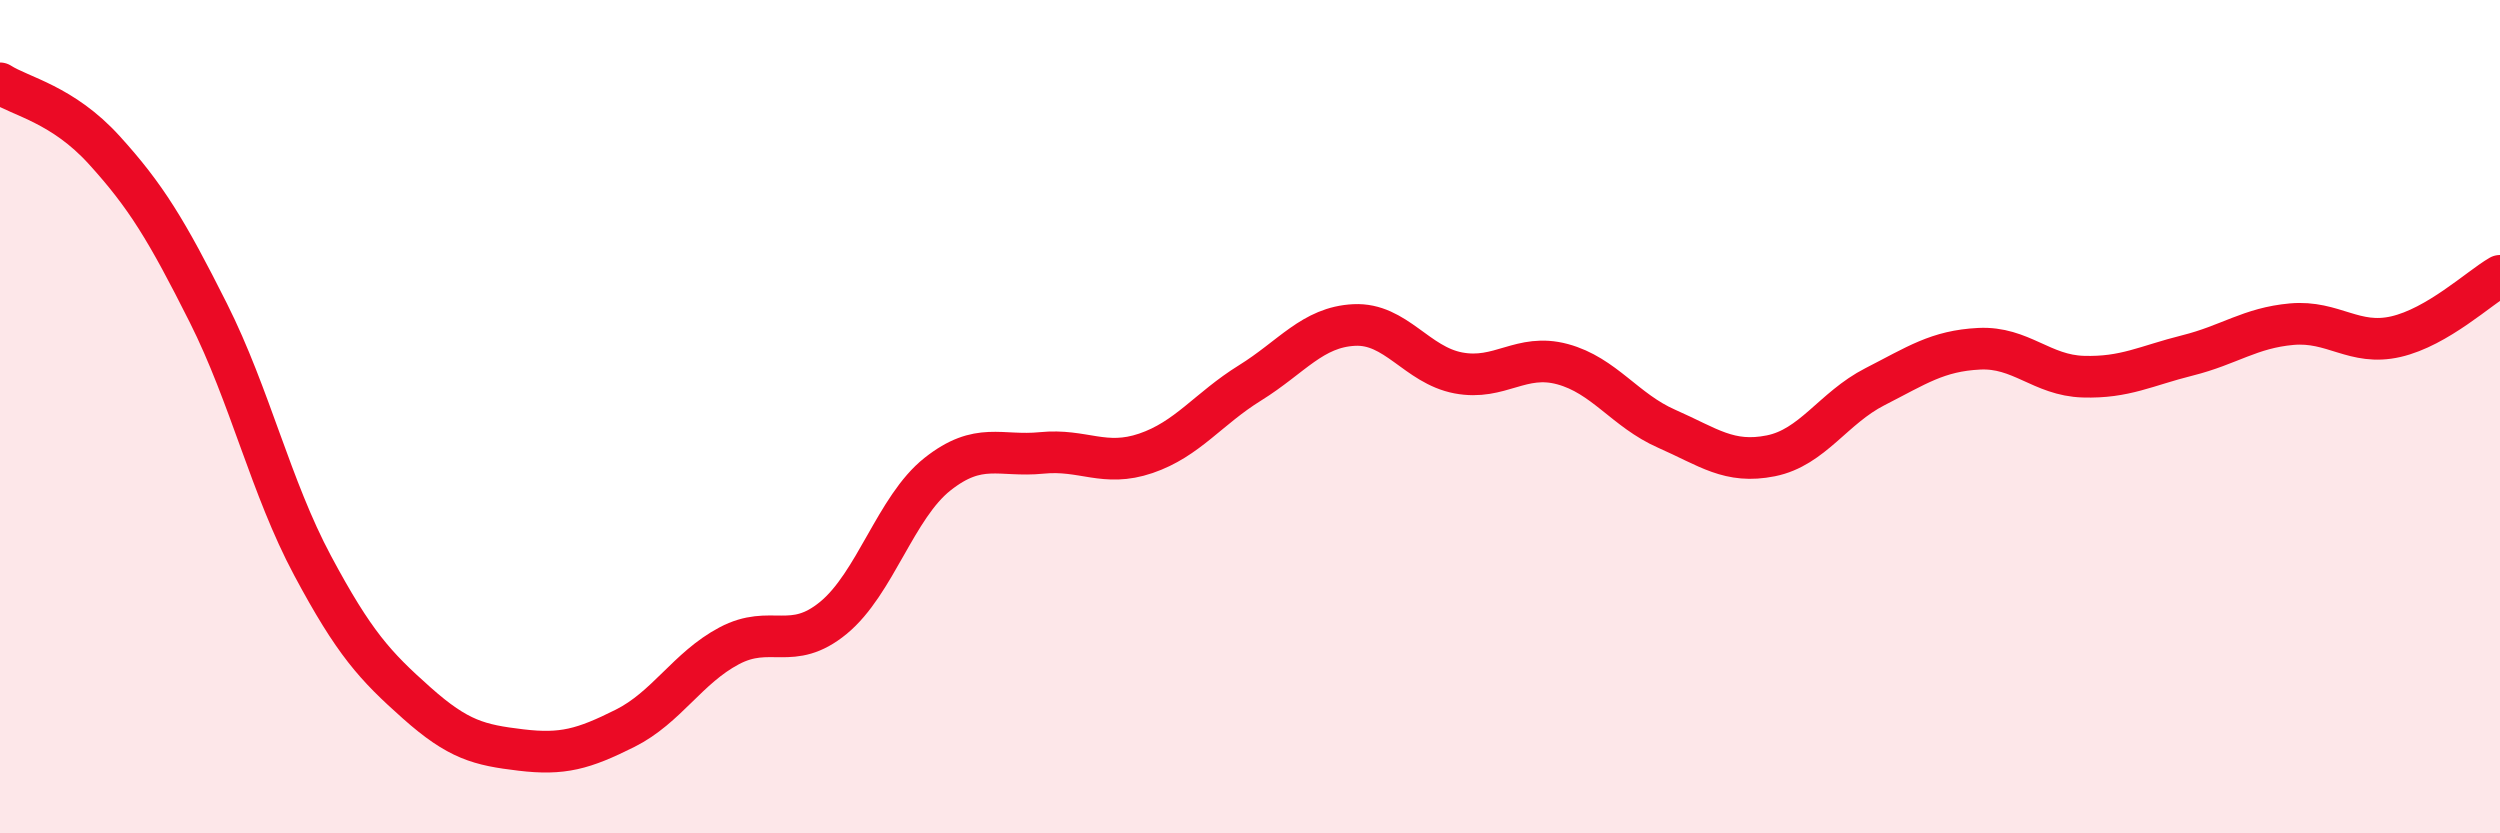
    <svg width="60" height="20" viewBox="0 0 60 20" xmlns="http://www.w3.org/2000/svg">
      <path
        d="M 0,2 C 0.5,2.32 1.5,2.5 2.5,3.6 C 3.5,4.7 4,5.52 5,7.51 C 6,9.5 6.5,11.7 7.5,13.57 C 8.5,15.44 9,15.98 10,16.87 C 11,17.76 11.5,17.88 12.5,18 C 13.5,18.12 14,17.98 15,17.48 C 16,16.98 16.5,16.03 17.5,15.5 C 18.5,14.97 19,15.65 20,14.83 C 21,14.01 21.5,12.17 22.5,11.38 C 23.5,10.59 24,10.97 25,10.87 C 26,10.77 26.5,11.22 27.5,10.88 C 28.5,10.54 29,9.81 30,9.19 C 31,8.57 31.5,7.85 32.5,7.8 C 33.5,7.75 34,8.76 35,8.95 C 36,9.14 36.5,8.47 37.5,8.74 C 38.5,9.01 39,9.85 40,10.29 C 41,10.73 41.5,11.14 42.5,10.94 C 43.5,10.74 44,9.79 45,9.28 C 46,8.77 46.5,8.42 47.5,8.37 C 48.5,8.32 49,9.01 50,9.04 C 51,9.07 51.5,8.78 52.5,8.53 C 53.5,8.28 54,7.87 55,7.78 C 56,7.69 56.5,8.31 57.5,8.08 C 58.5,7.85 59.5,6.91 60,6.62L60 20L0 20Z"
        fill="#EB0A25"
        opacity="0.1"
        stroke-linecap="round"
        stroke-linejoin="round"
      />
      <path
        d="M 0,2 C 0.5,2.32 1.5,2.5 2.5,3.6 C 3.5,4.7 4,5.52 5,7.51 C 6,9.5 6.5,11.7 7.5,13.57 C 8.5,15.44 9,15.98 10,16.87 C 11,17.76 11.5,17.88 12.5,18 C 13.5,18.12 14,17.98 15,17.48 C 16,16.98 16.5,16.03 17.5,15.5 C 18.5,14.97 19,15.65 20,14.83 C 21,14.01 21.5,12.17 22.5,11.38 C 23.5,10.59 24,10.97 25,10.87 C 26,10.77 26.5,11.22 27.5,10.88 C 28.5,10.54 29,9.81 30,9.19 C 31,8.57 31.5,7.85 32.5,7.8 C 33.5,7.75 34,8.76 35,8.95 C 36,9.14 36.5,8.47 37.5,8.74 C 38.5,9.01 39,9.85 40,10.29 C 41,10.73 41.5,11.14 42.5,10.94 C 43.5,10.74 44,9.79 45,9.28 C 46,8.77 46.5,8.42 47.5,8.37 C 48.5,8.32 49,9.01 50,9.04 C 51,9.07 51.5,8.78 52.5,8.53 C 53.5,8.28 54,7.87 55,7.78 C 56,7.69 56.5,8.31 57.5,8.08 C 58.5,7.85 59.5,6.91 60,6.62"
        stroke="#EB0A25"
        stroke-width="1"
        fill="none"
        stroke-linecap="round"
        stroke-linejoin="round"
      />
    </svg>
  